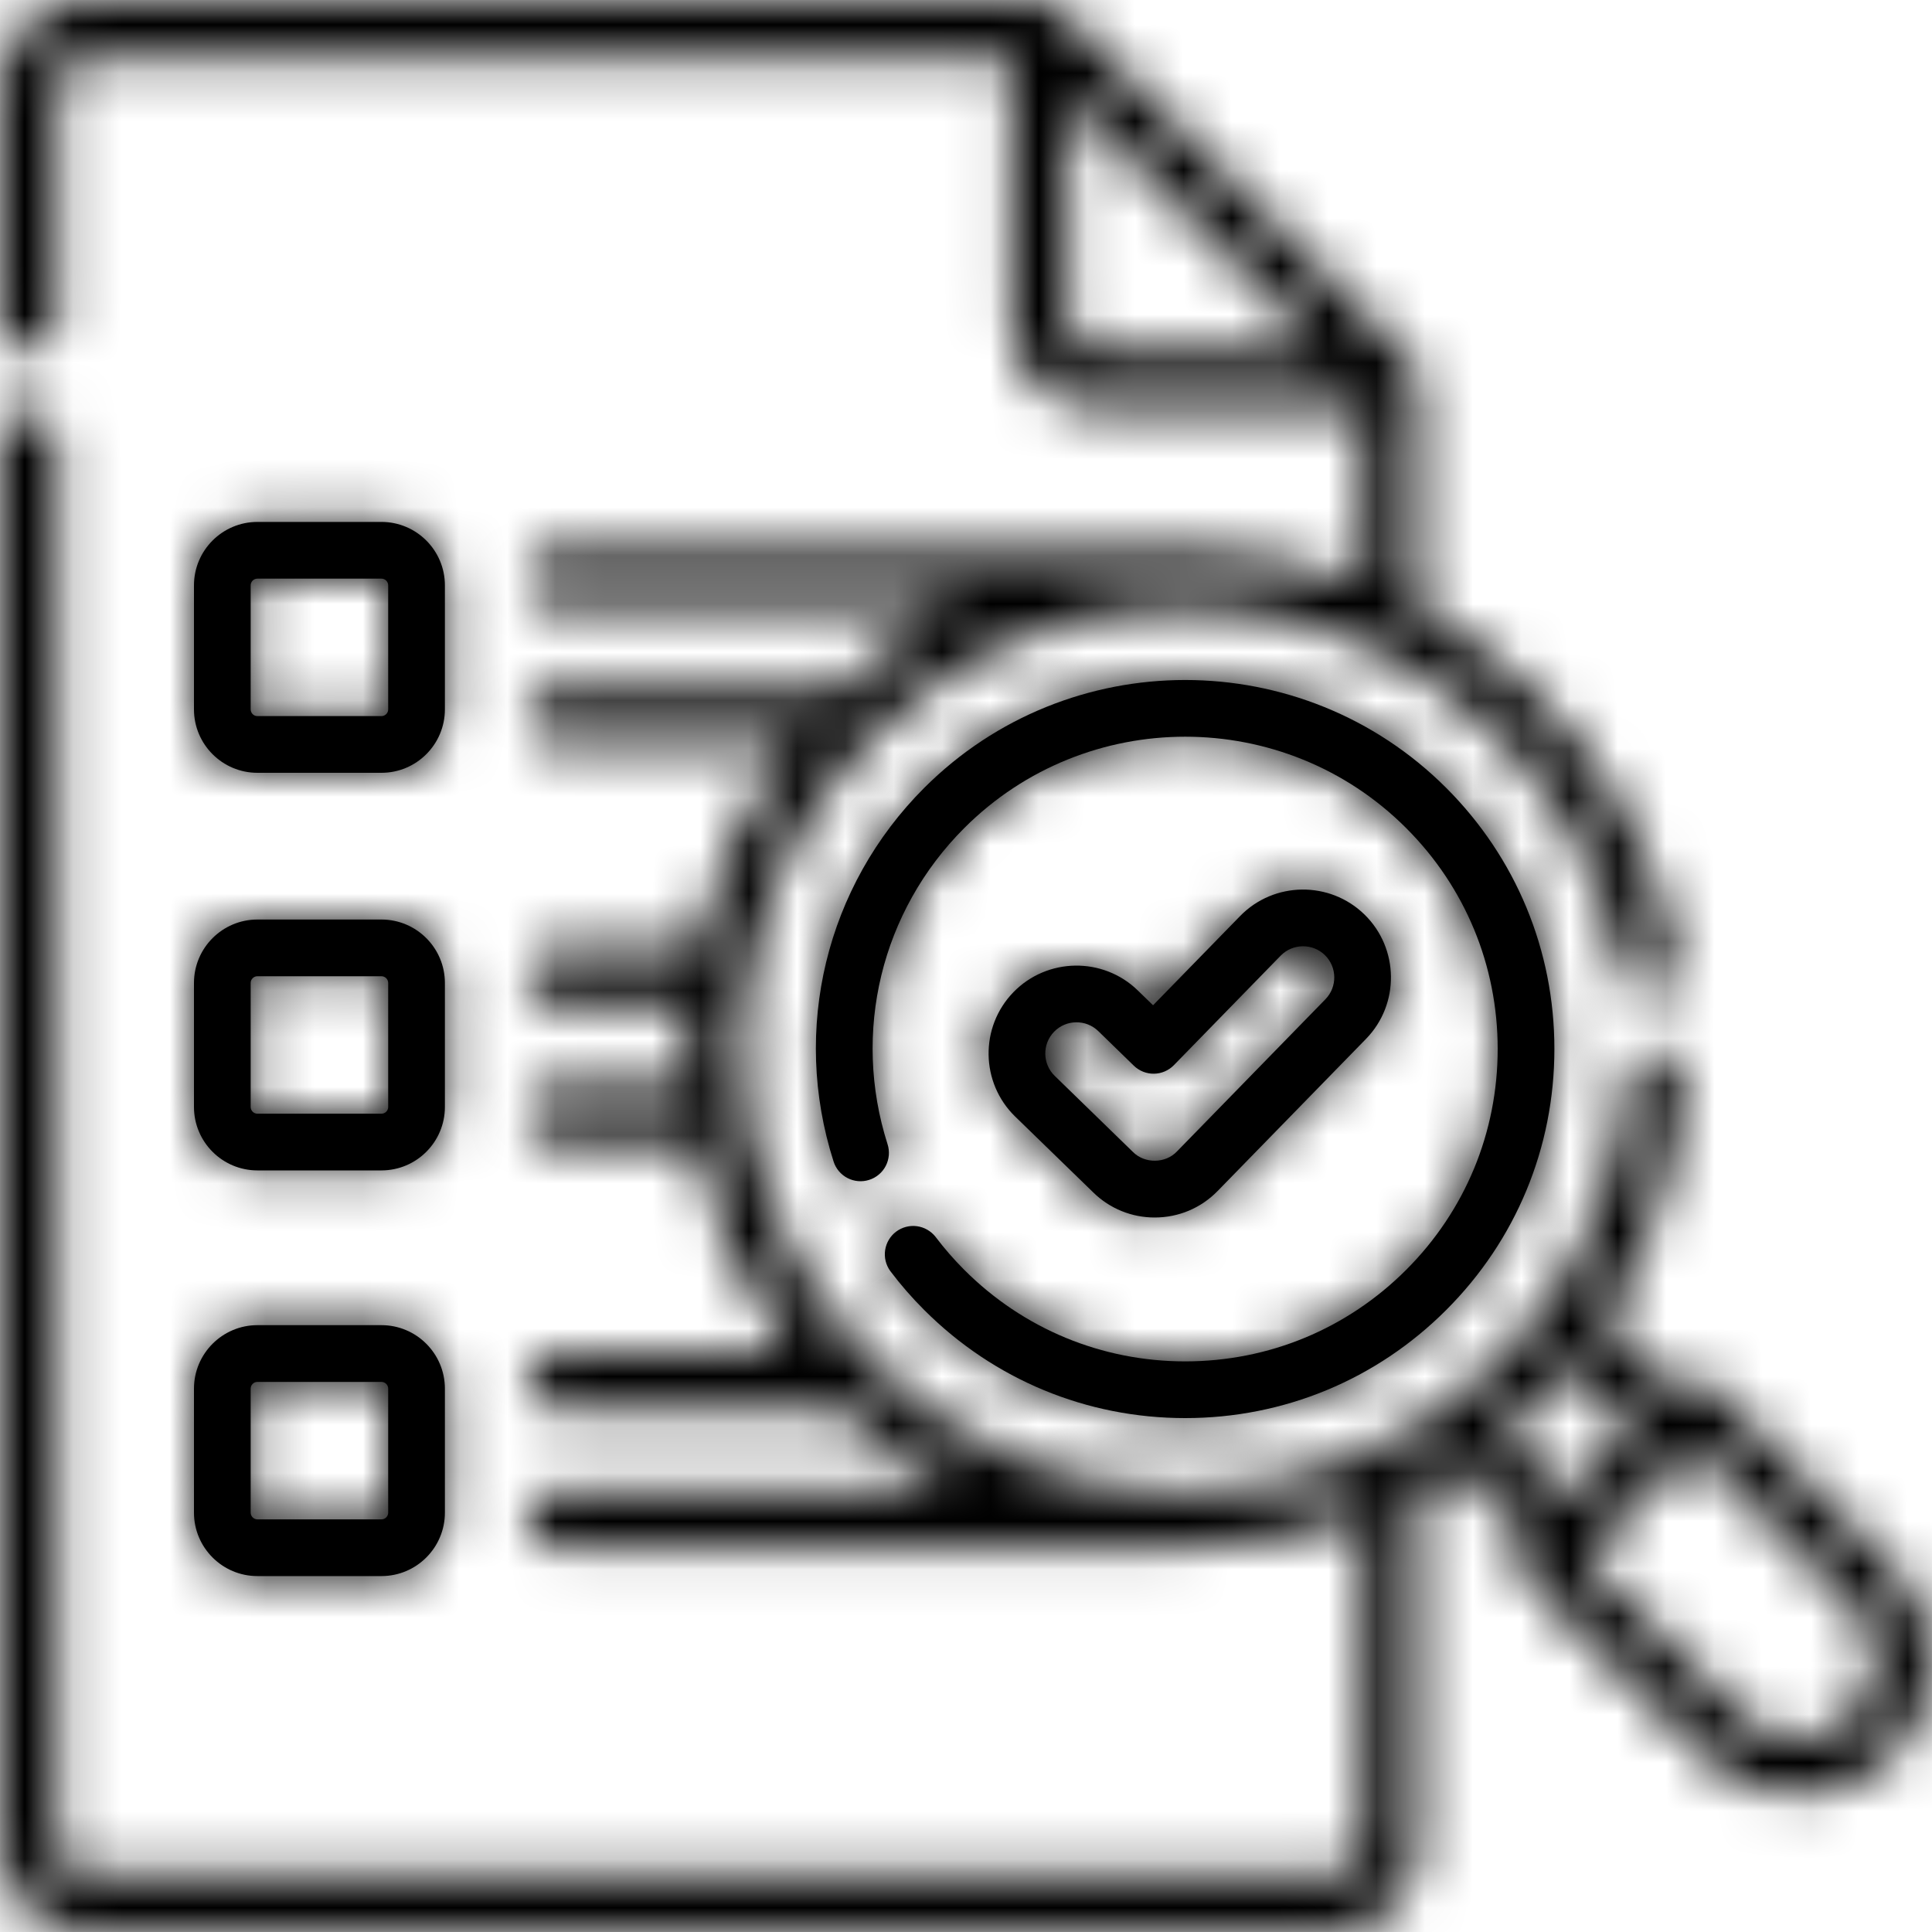 <svg width="40" height="40" viewBox="0 0 40 40" fill="none" xmlns="http://www.w3.org/2000/svg">
<g clip-path="url(#clip0_3411_579)">
<mask id="path-1-inside-1_3411_579" fill="white">
<path d="M23.907 25.207C24.402 25.207 24.865 25.012 25.211 24.657L28.282 21.509C28.983 20.79 28.968 19.635 28.25 18.934C27.531 18.233 26.375 18.247 25.675 18.966L23.873 20.813L23.557 20.506C22.837 19.807 21.682 19.823 20.982 20.542C20.282 21.262 20.299 22.417 21.018 23.117L22.638 24.691C22.977 25.023 23.433 25.208 23.907 25.207ZM21.824 21.361C22.073 21.105 22.483 21.1 22.739 21.348L23.475 22.064C23.586 22.172 23.736 22.232 23.892 22.23C24.047 22.228 24.196 22.164 24.304 22.053L26.515 19.786C26.764 19.531 27.175 19.526 27.43 19.774C27.685 20.023 27.69 20.434 27.441 20.689L24.37 23.837C24.133 24.091 23.701 24.097 23.456 23.85L21.837 22.275C21.581 22.027 21.576 21.616 21.824 21.361Z"/>
</mask>
<path d="M23.907 25.207C24.402 25.207 24.865 25.012 25.211 24.657L28.282 21.509C28.983 20.79 28.968 19.635 28.25 18.934C27.531 18.233 26.375 18.247 25.675 18.966L23.873 20.813L23.557 20.506C22.837 19.807 21.682 19.823 20.982 20.542C20.282 21.262 20.299 22.417 21.018 23.117L22.638 24.691C22.977 25.023 23.433 25.208 23.907 25.207ZM21.824 21.361C22.073 21.105 22.483 21.1 22.739 21.348L23.475 22.064C23.586 22.172 23.736 22.232 23.892 22.23C24.047 22.228 24.196 22.164 24.304 22.053L26.515 19.786C26.764 19.531 27.175 19.526 27.43 19.774C27.685 20.023 27.69 20.434 27.441 20.689L24.37 23.837C24.133 24.091 23.701 24.097 23.456 23.85L21.837 22.275C21.581 22.027 21.576 21.616 21.824 21.361Z" fill="black"/>
<path d="M23.907 25.207V23.707L23.904 23.707L23.907 25.207ZM25.211 24.657L26.285 25.705L26.285 25.705L25.211 24.657ZM28.282 21.509L29.356 22.556L29.356 22.556L28.282 21.509ZM28.25 18.934L29.297 17.86L29.297 17.86L28.25 18.934ZM25.675 18.966L26.748 20.014L26.748 20.013L25.675 18.966ZM23.873 20.813L22.827 21.889L23.901 22.933L24.947 21.86L23.873 20.813ZM23.557 20.506L24.603 19.431L24.603 19.431L23.557 20.506ZM20.982 20.542L19.907 19.497L19.907 19.497L20.982 20.542ZM21.018 23.117L19.973 24.192L19.973 24.192L21.018 23.117ZM22.638 24.691L23.686 23.618L23.683 23.616L22.638 24.691ZM21.824 21.361L22.899 22.407L22.9 22.407L21.824 21.361ZM22.739 21.348L21.693 22.424L21.693 22.424L22.739 21.348ZM23.475 22.064L22.429 23.139L22.429 23.139L23.475 22.064ZM24.304 22.053L25.378 23.1L25.378 23.1L24.304 22.053ZM26.515 19.786L27.589 20.833L27.589 20.833L26.515 19.786ZM27.43 19.774L28.477 18.701L28.477 18.7L27.43 19.774ZM27.441 20.689L28.515 21.736L28.515 21.736L27.441 20.689ZM24.37 23.837L23.296 22.79L23.285 22.802L23.274 22.813L24.37 23.837ZM23.456 23.85L24.523 22.795L24.513 22.785L24.502 22.774L23.456 23.85ZM21.837 22.275L20.791 23.351L20.791 23.351L21.837 22.275ZM23.907 26.707C24.806 26.707 25.657 26.349 26.285 25.705L24.137 23.61C24.074 23.675 23.998 23.707 23.907 23.707V26.707ZM26.285 25.705L29.356 22.556L27.208 20.461L24.137 23.61L26.285 25.705ZM29.356 22.556C30.635 21.244 30.609 19.139 29.297 17.86L27.202 20.008C27.328 20.13 27.331 20.336 27.208 20.461L29.356 22.556ZM29.297 17.86C27.985 16.581 25.88 16.607 24.601 17.919L26.748 20.013C26.871 19.888 27.077 19.885 27.202 20.008L29.297 17.86ZM24.601 17.919L22.799 19.766L24.947 21.86L26.748 20.014L24.601 17.919ZM24.919 19.738L24.603 19.431L22.512 21.582L22.827 21.889L24.919 19.738ZM24.603 19.431C23.289 18.154 21.185 18.183 19.907 19.497L22.058 21.588C22.18 21.462 22.386 21.459 22.512 21.582L24.603 19.431ZM19.907 19.497C18.63 20.81 18.659 22.915 19.973 24.192L22.064 22.042C21.938 21.919 21.935 21.714 22.058 21.588L19.907 19.497ZM19.973 24.192L21.592 25.767L23.683 23.616L22.064 22.042L19.973 24.192ZM21.59 25.765C22.21 26.37 23.043 26.709 23.91 26.707L23.904 23.707C23.822 23.707 23.744 23.675 23.686 23.618L21.59 25.765ZM22.9 22.407C22.57 22.745 22.031 22.752 21.693 22.424L23.785 20.273C22.936 19.448 21.576 19.465 20.749 20.315L22.9 22.407ZM21.693 22.424L22.429 23.139L24.52 20.988L23.785 20.273L21.693 22.424ZM22.429 23.139C22.826 23.525 23.359 23.737 23.912 23.73L23.872 20.73C24.114 20.727 24.347 20.82 24.52 20.988L22.429 23.139ZM23.912 23.73C24.465 23.722 24.992 23.496 25.378 23.1L23.231 21.005C23.399 20.832 23.63 20.733 23.872 20.73L23.912 23.73ZM25.378 23.1L27.589 20.833L25.442 18.739L23.231 21.005L25.378 23.1ZM27.589 20.833C27.26 21.171 26.72 21.178 26.383 20.849L28.477 18.7C27.629 17.874 26.269 17.89 25.441 18.739L27.589 20.833ZM26.383 20.848C26.045 20.519 26.038 19.98 26.367 19.642L28.515 21.736C29.342 20.888 29.326 19.528 28.477 18.701L26.383 20.848ZM26.367 19.642L23.296 22.79L25.444 24.885L28.515 21.736L26.367 19.642ZM23.274 22.813C23.466 22.608 23.704 22.534 23.896 22.532C24.088 22.529 24.327 22.597 24.523 22.795L22.389 24.904C23.231 25.755 24.645 25.739 25.466 24.862L23.274 22.813ZM24.502 22.774L22.883 21.2L20.791 23.351L22.411 24.925L24.502 22.774ZM22.883 21.2C23.221 21.529 23.229 22.068 22.899 22.407L20.749 20.315C19.922 21.165 19.942 22.525 20.791 23.351L22.883 21.2Z" fill="black" mask="url(#path-1-inside-1_3411_579)"/>
<mask id="path-3-inside-2_3411_579" fill="white">
<path d="M19.369 25.607C19.273 25.486 19.135 25.407 18.982 25.387C18.83 25.367 18.676 25.408 18.553 25.5C18.43 25.593 18.349 25.73 18.326 25.882C18.303 26.034 18.341 26.189 18.431 26.314C18.646 26.599 18.881 26.869 19.134 27.121C20.578 28.565 22.497 29.36 24.539 29.36C26.58 29.36 28.5 28.565 29.943 27.121C31.387 25.678 32.182 23.759 32.182 21.717C32.182 19.676 31.387 17.757 29.943 16.313C26.963 13.334 22.114 13.334 19.134 16.313C17.102 18.345 16.383 21.308 17.258 24.047C17.305 24.196 17.409 24.319 17.548 24.391C17.686 24.462 17.847 24.476 17.995 24.428C18.069 24.405 18.137 24.367 18.196 24.317C18.255 24.268 18.303 24.207 18.339 24.138C18.374 24.07 18.395 23.995 18.402 23.918C18.408 23.841 18.4 23.764 18.376 23.69C17.636 21.372 18.244 18.863 19.964 17.144C22.486 14.622 26.591 14.622 29.113 17.144C30.335 18.365 31.008 19.99 31.008 21.718C31.008 23.445 30.335 25.07 29.113 26.291C27.891 27.513 26.267 28.186 24.539 28.186C22.811 28.186 21.186 27.513 19.964 26.291C19.75 26.077 19.551 25.848 19.369 25.607Z"/>
</mask>
<path d="M19.369 25.607C19.273 25.486 19.135 25.407 18.982 25.387C18.83 25.367 18.676 25.408 18.553 25.5C18.43 25.593 18.349 25.73 18.326 25.882C18.303 26.034 18.341 26.189 18.431 26.314C18.646 26.599 18.881 26.869 19.134 27.121C20.578 28.565 22.497 29.36 24.539 29.36C26.58 29.36 28.5 28.565 29.943 27.121C31.387 25.678 32.182 23.759 32.182 21.717C32.182 19.676 31.387 17.757 29.943 16.313C26.963 13.334 22.114 13.334 19.134 16.313C17.102 18.345 16.383 21.308 17.258 24.047C17.305 24.196 17.409 24.319 17.548 24.391C17.686 24.462 17.847 24.476 17.995 24.428C18.069 24.405 18.137 24.367 18.196 24.317C18.255 24.268 18.303 24.207 18.339 24.138C18.374 24.07 18.395 23.995 18.402 23.918C18.408 23.841 18.4 23.764 18.376 23.69C17.636 21.372 18.244 18.863 19.964 17.144C22.486 14.622 26.591 14.622 29.113 17.144C30.335 18.365 31.008 19.99 31.008 21.718C31.008 23.445 30.335 25.07 29.113 26.291C27.891 27.513 26.267 28.186 24.539 28.186C22.811 28.186 21.186 27.513 19.964 26.291C19.75 26.077 19.551 25.848 19.369 25.607Z" fill="black"/>
<path d="M19.369 25.607L20.565 24.702L20.557 24.691L20.549 24.681L19.369 25.607ZM18.431 26.314L17.216 27.194L17.225 27.206L17.234 27.218L18.431 26.314ZM19.134 27.121L18.073 28.182L18.073 28.182L19.134 27.121ZM29.943 27.121L28.883 26.061L28.883 26.061L29.943 27.121ZM29.943 16.313L28.883 17.374L28.883 17.374L29.943 16.313ZM19.134 16.313L18.073 15.253L18.073 15.253L19.134 16.313ZM17.258 24.047L15.829 24.504L15.829 24.504L17.258 24.047ZM17.995 24.428L18.451 25.857L18.451 25.857L17.995 24.428ZM18.376 23.69L16.947 24.147L16.947 24.147L18.376 23.69ZM19.964 17.144L21.025 18.204L21.025 18.204L19.964 17.144ZM29.113 17.144L28.052 18.204L28.052 18.204L29.113 17.144ZM29.113 26.291L28.052 25.23L29.113 26.291ZM19.964 26.291L18.903 27.352L18.904 27.352L19.964 26.291ZM20.549 24.681C20.211 24.25 19.718 23.97 19.176 23.899L18.788 26.874C18.552 26.843 18.336 26.721 18.188 26.533L20.549 24.681ZM19.176 23.899C18.634 23.829 18.086 23.974 17.649 24.303L19.456 26.698C19.265 26.842 19.026 26.905 18.788 26.874L19.176 23.899ZM17.649 24.303C17.213 24.632 16.923 25.119 16.842 25.66L19.809 26.104C19.774 26.341 19.647 26.554 19.456 26.698L17.649 24.303ZM16.842 25.66C16.761 26.201 16.896 26.751 17.216 27.194L19.645 25.433C19.786 25.627 19.845 25.868 19.809 26.104L16.842 25.66ZM17.234 27.218C17.491 27.558 17.772 27.881 18.073 28.182L20.195 26.061C19.991 25.857 19.802 25.64 19.628 25.41L17.234 27.218ZM18.073 28.182C19.798 29.907 22.099 30.86 24.539 30.86V27.86C22.895 27.86 21.357 27.223 20.195 26.061L18.073 28.182ZM24.539 30.86C26.978 30.86 29.279 29.907 31.004 28.182L28.883 26.061C27.72 27.223 26.183 27.86 24.539 27.86V30.86ZM31.004 28.182C32.729 26.457 33.682 24.157 33.682 21.717H30.682C30.682 23.361 30.045 24.898 28.883 26.061L31.004 28.182ZM33.682 21.717C33.682 19.278 32.729 16.977 31.004 15.253L28.883 17.374C30.045 18.536 30.682 20.074 30.682 21.717H33.682ZM31.004 15.253C27.438 11.687 21.639 11.687 18.073 15.253L20.194 17.374C22.589 14.98 26.488 14.98 28.883 17.374L31.004 15.253ZM18.073 15.253C15.644 17.681 14.784 21.23 15.829 24.504L18.686 23.591C17.983 21.387 18.56 19.008 20.194 17.374L18.073 15.253ZM15.829 24.504C15.997 25.031 16.368 25.47 16.86 25.724L18.235 23.058C18.451 23.169 18.613 23.36 18.686 23.591L15.829 24.504ZM16.86 25.724C17.352 25.977 17.924 26.025 18.451 25.857L17.54 22.999C17.77 22.926 18.021 22.947 18.235 23.058L16.86 25.724ZM18.451 25.857C18.712 25.774 18.955 25.64 19.164 25.463L17.228 23.172C17.319 23.094 17.425 23.036 17.54 22.999L18.451 25.857ZM19.164 25.463C19.373 25.286 19.546 25.07 19.672 24.826L17.006 23.45C17.061 23.344 17.136 23.249 17.228 23.172L19.164 25.463ZM19.672 24.826C19.797 24.583 19.874 24.317 19.897 24.044L16.907 23.793C16.917 23.673 16.951 23.557 17.006 23.45L19.672 24.826ZM19.897 24.044C19.92 23.77 19.889 23.495 19.805 23.234L16.947 24.147C16.911 24.032 16.897 23.912 16.907 23.793L19.897 24.044ZM19.805 23.234C19.235 21.45 19.702 19.527 21.025 18.204L18.904 16.083C16.787 18.2 16.037 21.294 16.947 24.147L19.805 23.234ZM21.025 18.204C22.961 16.268 26.116 16.268 28.052 18.204L30.174 16.083C27.066 12.975 22.012 12.975 18.904 16.083L21.025 18.204ZM28.052 18.204C28.993 19.145 29.508 20.388 29.508 21.718H32.508C32.508 19.592 31.677 17.586 30.174 16.083L28.052 18.204ZM29.508 21.718C29.508 23.047 28.993 24.29 28.052 25.23L30.174 27.352C31.677 25.849 32.508 23.843 32.508 21.718H29.508ZM28.052 25.23C27.112 26.171 25.869 26.686 24.539 26.686V29.686C26.664 29.686 28.67 28.855 30.174 27.352L28.052 25.23ZM24.539 26.686C23.209 26.686 21.965 26.171 21.025 25.23L18.904 27.352C20.407 28.855 22.413 29.686 24.539 29.686V26.686ZM21.025 25.231C20.86 25.065 20.706 24.889 20.565 24.702L18.172 26.511C18.396 26.808 18.64 27.089 18.903 27.352L21.025 25.231Z" fill="black" mask="url(#path-3-inside-2_3411_579)"/>
<mask id="path-5-inside-3_3411_579" fill="white">
<path d="M39.192 32.443L35.488 28.739C35.378 28.629 35.228 28.567 35.073 28.567C34.917 28.567 34.768 28.629 34.657 28.739L34.635 28.762L33.209 27.337C34.174 25.85 34.739 24.14 34.851 22.371C34.861 22.215 34.808 22.062 34.705 21.946C34.602 21.829 34.457 21.758 34.302 21.748C33.978 21.728 33.699 21.973 33.679 22.297C33.539 24.521 32.591 26.617 31.015 28.192C29.232 29.975 26.89 30.868 24.547 30.87C24.544 30.87 24.542 30.87 24.539 30.87H24.492C22.162 30.858 19.836 29.966 18.063 28.192C16.333 26.463 15.38 24.163 15.38 21.717C15.38 19.271 16.333 16.972 18.063 15.242C21.633 11.672 27.444 11.672 31.015 15.242C32.345 16.572 33.222 18.249 33.553 20.093C33.61 20.412 33.915 20.624 34.234 20.567C34.31 20.554 34.383 20.525 34.448 20.484C34.513 20.442 34.569 20.388 34.613 20.325C34.657 20.262 34.688 20.19 34.704 20.115C34.721 20.04 34.722 19.962 34.709 19.886C34.336 17.805 33.345 15.912 31.845 14.412C31.121 13.687 30.293 13.074 29.388 12.594V7.862C29.387 7.706 29.326 7.557 29.216 7.447L21.94 0.172C21.83 0.063 21.681 0.001 21.525 0L1.762 0C0.79 0 7.8125e-05 0.79 7.8125e-05 1.761V6.696C7.81243e-05 6.773 0.015 6.849 0.045 6.921C0.074 6.992 0.118 7.057 0.172 7.111C0.227 7.166 0.291 7.209 0.363 7.238C0.434 7.268 0.51 7.283 0.587 7.283C0.664 7.283 0.741 7.268 0.812 7.238C0.883 7.209 0.948 7.166 1.002 7.111C1.057 7.057 1.1 6.992 1.13 6.921C1.159 6.849 1.174 6.773 1.174 6.696V1.761C1.174 1.438 1.438 1.174 1.762 1.174H20.938V6.688C20.938 7.659 21.728 8.449 22.7 8.449H28.214V12.062C27.068 11.628 25.86 11.405 24.651 11.392C24.645 11.391 24.639 11.39 24.633 11.39H11.524C11.446 11.389 11.369 11.403 11.296 11.432C11.224 11.461 11.158 11.504 11.102 11.559C11.047 11.613 11.003 11.678 10.973 11.75C10.943 11.822 10.927 11.899 10.927 11.977C10.927 12.055 10.943 12.132 10.973 12.204C11.003 12.276 11.047 12.341 11.102 12.396C11.158 12.45 11.224 12.493 11.296 12.522C11.369 12.551 11.446 12.565 11.524 12.564H19.745C18.889 13.012 18.101 13.578 17.403 14.246H11.524C11.446 14.245 11.369 14.259 11.296 14.288C11.224 14.317 11.158 14.36 11.102 14.414C11.047 14.469 11.003 14.534 10.973 14.606C10.943 14.678 10.927 14.755 10.927 14.833C10.927 14.911 10.943 14.988 10.973 15.06C11.003 15.132 11.047 15.197 11.102 15.252C11.158 15.306 11.224 15.349 11.296 15.378C11.369 15.407 11.446 15.421 11.524 15.42H16.346C15.387 16.662 14.732 18.091 14.419 19.618H11.524C11.446 19.616 11.369 19.631 11.296 19.66C11.224 19.689 11.158 19.732 11.103 19.786C11.047 19.841 11.003 19.906 10.973 19.978C10.943 20.05 10.927 20.127 10.927 20.205C10.927 20.283 10.943 20.36 10.973 20.432C11.003 20.503 11.047 20.569 11.103 20.623C11.158 20.678 11.224 20.721 11.296 20.75C11.369 20.779 11.446 20.793 11.524 20.792H14.247C14.22 21.1 14.206 21.408 14.206 21.717C14.206 21.972 14.215 22.226 14.233 22.478H11.524C11.446 22.477 11.369 22.491 11.296 22.52C11.224 22.549 11.158 22.592 11.103 22.646C11.047 22.701 11.003 22.766 10.973 22.838C10.943 22.91 10.927 22.987 10.927 23.065C10.927 23.143 10.943 23.22 10.973 23.292C11.003 23.364 11.047 23.429 11.103 23.483C11.158 23.538 11.224 23.581 11.296 23.61C11.369 23.639 11.446 23.653 11.524 23.652H14.387C14.686 25.241 15.354 26.73 16.348 28.017H11.524C11.447 28.017 11.371 28.032 11.299 28.061C11.228 28.091 11.163 28.134 11.109 28.189C11.054 28.243 11.011 28.308 10.982 28.379C10.952 28.451 10.937 28.527 10.937 28.604C10.937 28.681 10.952 28.757 10.982 28.829C11.011 28.9 11.054 28.965 11.109 29.019C11.163 29.074 11.228 29.117 11.299 29.146C11.371 29.176 11.447 29.191 11.524 29.191H17.405C18.102 29.858 18.889 30.423 19.743 30.87H11.524C11.446 30.869 11.368 30.883 11.296 30.912C11.224 30.941 11.158 30.984 11.102 31.038C11.047 31.093 11.003 31.158 10.973 31.23C10.943 31.302 10.927 31.379 10.927 31.457C10.927 31.535 10.943 31.612 10.973 31.684C11.003 31.756 11.047 31.821 11.102 31.876C11.158 31.93 11.224 31.973 11.296 32.002C11.368 32.031 11.446 32.045 11.524 32.044H24.539C25.794 32.044 27.039 31.817 28.214 31.373V38.239C28.214 38.563 27.95 38.826 27.627 38.826H1.762C1.438 38.826 1.174 38.563 1.174 38.239V9.045C1.174 8.72 0.911 8.457 0.587 8.457C0.263 8.457 0 8.72 0 9.045V38.239C7.8125e-05 39.21 0.79 40 1.762 40H27.627C28.598 40 29.388 39.21 29.388 38.239V30.84C29.651 30.701 29.909 30.549 30.159 30.387L31.584 31.812C31.338 32.027 31.324 32.438 31.561 32.665L35.266 36.369C36.299 37.446 38.159 37.446 39.192 36.369C40.269 35.336 40.269 33.476 39.192 32.443ZM22.7 7.275C22.376 7.275 22.112 7.012 22.112 6.688V2.004L27.383 7.275H22.7ZM31.117 29.684C31.37 29.475 31.613 29.255 31.845 29.023C32.077 28.791 32.298 28.548 32.507 28.294L33.804 29.592L32.414 30.982L31.117 29.684ZM38.362 35.539C37.766 36.16 36.693 36.16 36.096 35.539L32.807 32.25L35.073 29.985L38.362 33.273C38.983 33.87 38.983 34.942 38.362 35.539Z"/>
</mask>
<path d="M39.192 32.443L35.488 28.739C35.378 28.629 35.228 28.567 35.073 28.567C34.917 28.567 34.768 28.629 34.657 28.739L34.635 28.762L33.209 27.337C34.174 25.85 34.739 24.14 34.851 22.371C34.861 22.215 34.808 22.062 34.705 21.946C34.602 21.829 34.457 21.758 34.302 21.748C33.978 21.728 33.699 21.973 33.679 22.297C33.539 24.521 32.591 26.617 31.015 28.192C29.232 29.975 26.89 30.868 24.547 30.87C24.544 30.87 24.542 30.87 24.539 30.87H24.492C22.162 30.858 19.836 29.966 18.063 28.192C16.333 26.463 15.38 24.163 15.38 21.717C15.38 19.271 16.333 16.972 18.063 15.242C21.633 11.672 27.444 11.672 31.015 15.242C32.345 16.572 33.222 18.249 33.553 20.093C33.61 20.412 33.915 20.624 34.234 20.567C34.31 20.554 34.383 20.525 34.448 20.484C34.513 20.442 34.569 20.388 34.613 20.325C34.657 20.262 34.688 20.19 34.704 20.115C34.721 20.04 34.722 19.962 34.709 19.886C34.336 17.805 33.345 15.912 31.845 14.412C31.121 13.687 30.293 13.074 29.388 12.594V7.862C29.387 7.706 29.326 7.557 29.216 7.447L21.94 0.172C21.83 0.063 21.681 0.001 21.525 0L1.762 0C0.79 0 7.8125e-05 0.79 7.8125e-05 1.761V6.696C7.81243e-05 6.773 0.015 6.849 0.045 6.921C0.074 6.992 0.118 7.057 0.172 7.111C0.227 7.166 0.291 7.209 0.363 7.238C0.434 7.268 0.51 7.283 0.587 7.283C0.664 7.283 0.741 7.268 0.812 7.238C0.883 7.209 0.948 7.166 1.002 7.111C1.057 7.057 1.1 6.992 1.13 6.921C1.159 6.849 1.174 6.773 1.174 6.696V1.761C1.174 1.438 1.438 1.174 1.762 1.174H20.938V6.688C20.938 7.659 21.728 8.449 22.7 8.449H28.214V12.062C27.068 11.628 25.86 11.405 24.651 11.392C24.645 11.391 24.639 11.39 24.633 11.39H11.524C11.446 11.389 11.369 11.403 11.296 11.432C11.224 11.461 11.158 11.504 11.102 11.559C11.047 11.613 11.003 11.678 10.973 11.75C10.943 11.822 10.927 11.899 10.927 11.977C10.927 12.055 10.943 12.132 10.973 12.204C11.003 12.276 11.047 12.341 11.102 12.396C11.158 12.45 11.224 12.493 11.296 12.522C11.369 12.551 11.446 12.565 11.524 12.564H19.745C18.889 13.012 18.101 13.578 17.403 14.246H11.524C11.446 14.245 11.369 14.259 11.296 14.288C11.224 14.317 11.158 14.36 11.102 14.414C11.047 14.469 11.003 14.534 10.973 14.606C10.943 14.678 10.927 14.755 10.927 14.833C10.927 14.911 10.943 14.988 10.973 15.06C11.003 15.132 11.047 15.197 11.102 15.252C11.158 15.306 11.224 15.349 11.296 15.378C11.369 15.407 11.446 15.421 11.524 15.42H16.346C15.387 16.662 14.732 18.091 14.419 19.618H11.524C11.446 19.616 11.369 19.631 11.296 19.66C11.224 19.689 11.158 19.732 11.103 19.786C11.047 19.841 11.003 19.906 10.973 19.978C10.943 20.05 10.927 20.127 10.927 20.205C10.927 20.283 10.943 20.36 10.973 20.432C11.003 20.503 11.047 20.569 11.103 20.623C11.158 20.678 11.224 20.721 11.296 20.75C11.369 20.779 11.446 20.793 11.524 20.792H14.247C14.22 21.1 14.206 21.408 14.206 21.717C14.206 21.972 14.215 22.226 14.233 22.478H11.524C11.446 22.477 11.369 22.491 11.296 22.52C11.224 22.549 11.158 22.592 11.103 22.646C11.047 22.701 11.003 22.766 10.973 22.838C10.943 22.91 10.927 22.987 10.927 23.065C10.927 23.143 10.943 23.22 10.973 23.292C11.003 23.364 11.047 23.429 11.103 23.483C11.158 23.538 11.224 23.581 11.296 23.61C11.369 23.639 11.446 23.653 11.524 23.652H14.387C14.686 25.241 15.354 26.73 16.348 28.017H11.524C11.447 28.017 11.371 28.032 11.299 28.061C11.228 28.091 11.163 28.134 11.109 28.189C11.054 28.243 11.011 28.308 10.982 28.379C10.952 28.451 10.937 28.527 10.937 28.604C10.937 28.681 10.952 28.757 10.982 28.829C11.011 28.9 11.054 28.965 11.109 29.019C11.163 29.074 11.228 29.117 11.299 29.146C11.371 29.176 11.447 29.191 11.524 29.191H17.405C18.102 29.858 18.889 30.423 19.743 30.87H11.524C11.446 30.869 11.368 30.883 11.296 30.912C11.224 30.941 11.158 30.984 11.102 31.038C11.047 31.093 11.003 31.158 10.973 31.23C10.943 31.302 10.927 31.379 10.927 31.457C10.927 31.535 10.943 31.612 10.973 31.684C11.003 31.756 11.047 31.821 11.102 31.876C11.158 31.93 11.224 31.973 11.296 32.002C11.368 32.031 11.446 32.045 11.524 32.044H24.539C25.794 32.044 27.039 31.817 28.214 31.373V38.239C28.214 38.563 27.95 38.826 27.627 38.826H1.762C1.438 38.826 1.174 38.563 1.174 38.239V9.045C1.174 8.72 0.911 8.457 0.587 8.457C0.263 8.457 0 8.72 0 9.045V38.239C7.8125e-05 39.21 0.79 40 1.762 40H27.627C28.598 40 29.388 39.21 29.388 38.239V30.84C29.651 30.701 29.909 30.549 30.159 30.387L31.584 31.812C31.338 32.027 31.324 32.438 31.561 32.665L35.266 36.369C36.299 37.446 38.159 37.446 39.192 36.369C40.269 35.336 40.269 33.476 39.192 32.443ZM22.7 7.275C22.376 7.275 22.112 7.012 22.112 6.688V2.004L27.383 7.275H22.7ZM31.117 29.684C31.37 29.475 31.613 29.255 31.845 29.023C32.077 28.791 32.298 28.548 32.507 28.294L33.804 29.592L32.414 30.982L31.117 29.684ZM38.362 35.539C37.766 36.16 36.693 36.16 36.096 35.539L32.807 32.25L35.073 29.985L38.362 33.273C38.983 33.87 38.983 34.942 38.362 35.539Z" fill="black" stroke="black" stroke-width="3" mask="url(#path-5-inside-3_3411_579)"/>
<mask id="path-6-inside-4_3411_579" fill="white">
<path d="M5.329 16H7.898C8.622 16 9.211 15.411 9.211 14.687V12.119C9.211 11.395 8.622 10.806 7.898 10.806H5.329C4.605 10.806 4.016 11.395 4.016 12.119V14.687C4.016 15.411 4.605 16 5.329 16ZM5.19 12.119C5.19 12.042 5.252 11.98 5.329 11.98H7.898C7.974 11.98 8.037 12.042 8.037 12.119V14.687C8.037 14.764 7.974 14.826 7.898 14.826H5.329C5.292 14.826 5.257 14.812 5.231 14.786C5.205 14.759 5.19 14.724 5.19 14.687V12.119ZM4.016 22.919C4.016 23.643 4.605 24.232 5.329 24.232H7.898C8.622 24.232 9.211 23.643 9.211 22.919V20.351C9.211 19.627 8.622 19.038 7.898 19.038H5.329C4.605 19.038 4.016 19.627 4.016 20.351V22.919ZM5.19 20.351C5.19 20.274 5.252 20.212 5.329 20.212H7.898C7.974 20.212 8.037 20.274 8.037 20.351V22.919C8.037 22.996 7.974 23.058 7.898 23.058H5.329C5.292 23.058 5.257 23.043 5.231 23.017C5.205 22.991 5.19 22.956 5.19 22.919V20.351ZM4.016 31.318C4.016 32.042 4.605 32.631 5.329 32.631H7.898C8.622 32.631 9.211 32.042 9.211 31.318V28.75C9.211 28.026 8.622 27.436 7.898 27.436H5.329C4.605 27.436 4.016 28.026 4.016 28.75V31.318ZM5.19 28.75C5.19 28.673 5.252 28.611 5.329 28.611H7.898C7.974 28.611 8.037 28.673 8.037 28.75V31.318C8.037 31.395 7.974 31.457 7.898 31.457H5.329C5.292 31.457 5.257 31.442 5.231 31.416C5.205 31.39 5.19 31.355 5.19 31.318V28.75Z"/>
</mask>
<path d="M5.329 16H7.898C8.622 16 9.211 15.411 9.211 14.687V12.119C9.211 11.395 8.622 10.806 7.898 10.806H5.329C4.605 10.806 4.016 11.395 4.016 12.119V14.687C4.016 15.411 4.605 16 5.329 16ZM5.19 12.119C5.19 12.042 5.252 11.98 5.329 11.98H7.898C7.974 11.98 8.037 12.042 8.037 12.119V14.687C8.037 14.764 7.974 14.826 7.898 14.826H5.329C5.292 14.826 5.257 14.812 5.231 14.786C5.205 14.759 5.19 14.724 5.19 14.687V12.119ZM4.016 22.919C4.016 23.643 4.605 24.232 5.329 24.232H7.898C8.622 24.232 9.211 23.643 9.211 22.919V20.351C9.211 19.627 8.622 19.038 7.898 19.038H5.329C4.605 19.038 4.016 19.627 4.016 20.351V22.919ZM5.19 20.351C5.19 20.274 5.252 20.212 5.329 20.212H7.898C7.974 20.212 8.037 20.274 8.037 20.351V22.919C8.037 22.996 7.974 23.058 7.898 23.058H5.329C5.292 23.058 5.257 23.043 5.231 23.017C5.205 22.991 5.19 22.956 5.19 22.919V20.351ZM4.016 31.318C4.016 32.042 4.605 32.631 5.329 32.631H7.898C8.622 32.631 9.211 32.042 9.211 31.318V28.75C9.211 28.026 8.622 27.436 7.898 27.436H5.329C4.605 27.436 4.016 28.026 4.016 28.75V31.318ZM5.19 28.75C5.19 28.673 5.252 28.611 5.329 28.611H7.898C7.974 28.611 8.037 28.673 8.037 28.75V31.318C8.037 31.395 7.974 31.457 7.898 31.457H5.329C5.292 31.457 5.257 31.442 5.231 31.416C5.205 31.39 5.19 31.355 5.19 31.318V28.75Z" fill="black"/>
<path d="M5.329 14.826L5.328 16.326H5.329V14.826ZM5.19 14.687H3.69L3.69 14.688L5.19 14.687ZM5.329 23.058L5.328 24.558H5.329V23.058ZM5.19 22.919H3.69L3.69 22.92L5.19 22.919ZM5.329 31.457L5.328 32.957H5.329V31.457ZM5.19 31.318H3.69L3.69 31.319L5.19 31.318ZM5.329 17.5H7.898V14.5H5.329V17.5ZM7.898 17.5C9.45 17.5 10.711 16.24 10.711 14.687H7.711C7.711 14.583 7.794 14.5 7.898 14.5V17.5ZM10.711 14.687V12.119H7.711V14.687H10.711ZM10.711 12.119C10.711 10.566 9.45 9.306 7.898 9.306V12.306C7.794 12.306 7.711 12.223 7.711 12.119H10.711ZM7.898 9.306H5.329V12.306H7.898V9.306ZM5.329 9.306C3.777 9.306 2.516 10.566 2.516 12.119H5.516C5.516 12.223 5.433 12.306 5.329 12.306V9.306ZM2.516 12.119V14.687H5.516V12.119H2.516ZM2.516 14.687C2.516 16.24 3.777 17.5 5.329 17.5V14.5C5.433 14.5 5.516 14.583 5.516 14.687H2.516ZM6.69 12.119C6.69 12.871 6.08 13.48 5.329 13.48V10.48C4.425 10.48 3.69 11.213 3.69 12.119H6.69ZM5.329 13.48H7.898V10.48H5.329V13.48ZM7.898 13.48C7.147 13.48 6.537 12.871 6.537 12.119H9.537C9.537 11.213 8.802 10.48 7.898 10.48V13.48ZM6.537 12.119V14.687H9.537V12.119H6.537ZM6.537 14.687C6.537 13.934 7.147 13.326 7.898 13.326V16.326C8.802 16.326 9.537 15.594 9.537 14.687H6.537ZM7.898 13.326H5.329V16.326H7.898V13.326ZM5.33 13.326C5.691 13.326 6.036 13.47 6.291 13.725L4.17 15.846C4.477 16.153 4.894 16.326 5.328 16.326L5.33 13.326ZM6.291 13.725C6.546 13.98 6.69 14.326 6.69 14.687L3.69 14.688C3.69 15.123 3.863 15.539 4.17 15.846L6.291 13.725ZM6.69 14.687V12.119H3.69V14.687H6.69ZM2.516 22.919C2.516 24.472 3.777 25.732 5.329 25.732V22.732C5.433 22.732 5.516 22.814 5.516 22.919H2.516ZM5.329 25.732H7.898V22.732H5.329V25.732ZM7.898 25.732C9.45 25.732 10.711 24.472 10.711 22.919H7.711C7.711 22.814 7.794 22.732 7.898 22.732V25.732ZM10.711 22.919V20.351H7.711V22.919H10.711ZM10.711 20.351C10.711 18.798 9.45 17.538 7.898 17.538V20.538C7.794 20.538 7.711 20.455 7.711 20.351H10.711ZM7.898 17.538H5.329V20.538H7.898V17.538ZM5.329 17.538C3.777 17.538 2.516 18.798 2.516 20.351H5.516C5.516 20.455 5.433 20.538 5.329 20.538V17.538ZM2.516 20.351V22.919H5.516V20.351H2.516ZM6.69 20.351C6.69 21.103 6.08 21.712 5.329 21.712V18.712C4.425 18.712 3.69 19.445 3.69 20.351H6.69ZM5.329 21.712H7.898V18.712H5.329V21.712ZM7.898 21.712C7.147 21.712 6.537 21.103 6.537 20.351H9.537C9.537 19.445 8.802 18.712 7.898 18.712V21.712ZM6.537 20.351V22.919H9.537V20.351H6.537ZM6.537 22.919C6.537 22.166 7.147 21.558 7.898 21.558V24.558C8.802 24.558 9.537 23.825 9.537 22.919H6.537ZM7.898 21.558H5.329V24.558H7.898V21.558ZM5.33 21.558C5.69 21.558 6.036 21.702 6.291 21.957L4.17 24.078C4.477 24.385 4.894 24.558 5.328 24.558L5.33 21.558ZM6.291 21.957C6.546 22.212 6.69 22.558 6.69 22.918L3.69 22.92C3.69 23.354 3.863 23.771 4.17 24.078L6.291 21.957ZM6.69 22.919V20.351H3.69V22.919H6.69ZM2.516 31.318C2.516 32.871 3.777 34.131 5.329 34.131V31.131C5.433 31.131 5.516 31.214 5.516 31.318H2.516ZM5.329 34.131H7.898V31.131H5.329V34.131ZM7.898 34.131C9.45 34.131 10.711 32.871 10.711 31.318H7.711C7.711 31.213 7.794 31.131 7.898 31.131V34.131ZM10.711 31.318V28.75H7.711V31.318H10.711ZM10.711 28.75C10.711 27.197 9.45 25.936 7.898 25.936V28.936C7.794 28.936 7.711 28.854 7.711 28.75H10.711ZM7.898 25.936H5.329V28.936H7.898V25.936ZM5.329 25.936C3.777 25.936 2.516 27.197 2.516 28.75H5.516C5.516 28.854 5.433 28.936 5.329 28.936V25.936ZM2.516 28.75V31.318H5.516V28.75H2.516ZM6.69 28.75C6.69 29.502 6.08 30.111 5.329 30.111V27.111C4.425 27.111 3.69 27.844 3.69 28.75H6.69ZM5.329 30.111H7.898V27.111H5.329V30.111ZM7.898 30.111C7.147 30.111 6.537 29.502 6.537 28.75H9.537C9.537 27.844 8.802 27.111 7.898 27.111V30.111ZM6.537 28.75V31.318H9.537V28.75H6.537ZM6.537 31.318C6.537 30.565 7.147 29.957 7.898 29.957V32.957C8.802 32.957 9.537 32.224 9.537 31.318H6.537ZM7.898 29.957H5.329V32.957H7.898V29.957ZM5.33 29.957C5.69 29.957 6.036 30.101 6.291 30.356L4.17 32.477C4.477 32.784 4.894 32.957 5.328 32.957L5.33 29.957ZM6.291 30.356C6.546 30.611 6.69 30.957 6.69 31.317L3.69 31.319C3.69 31.753 3.863 32.17 4.17 32.477L6.291 30.356ZM6.69 31.318V28.75H3.69V31.318H6.69Z" fill="black" mask="url(#path-6-inside-4_3411_579)"/>
</g>
<defs>
<clipPath id="clip0_3411_579">
<rect width="40" height="40" fill="white"/>
</clipPath>
</defs>
</svg>
